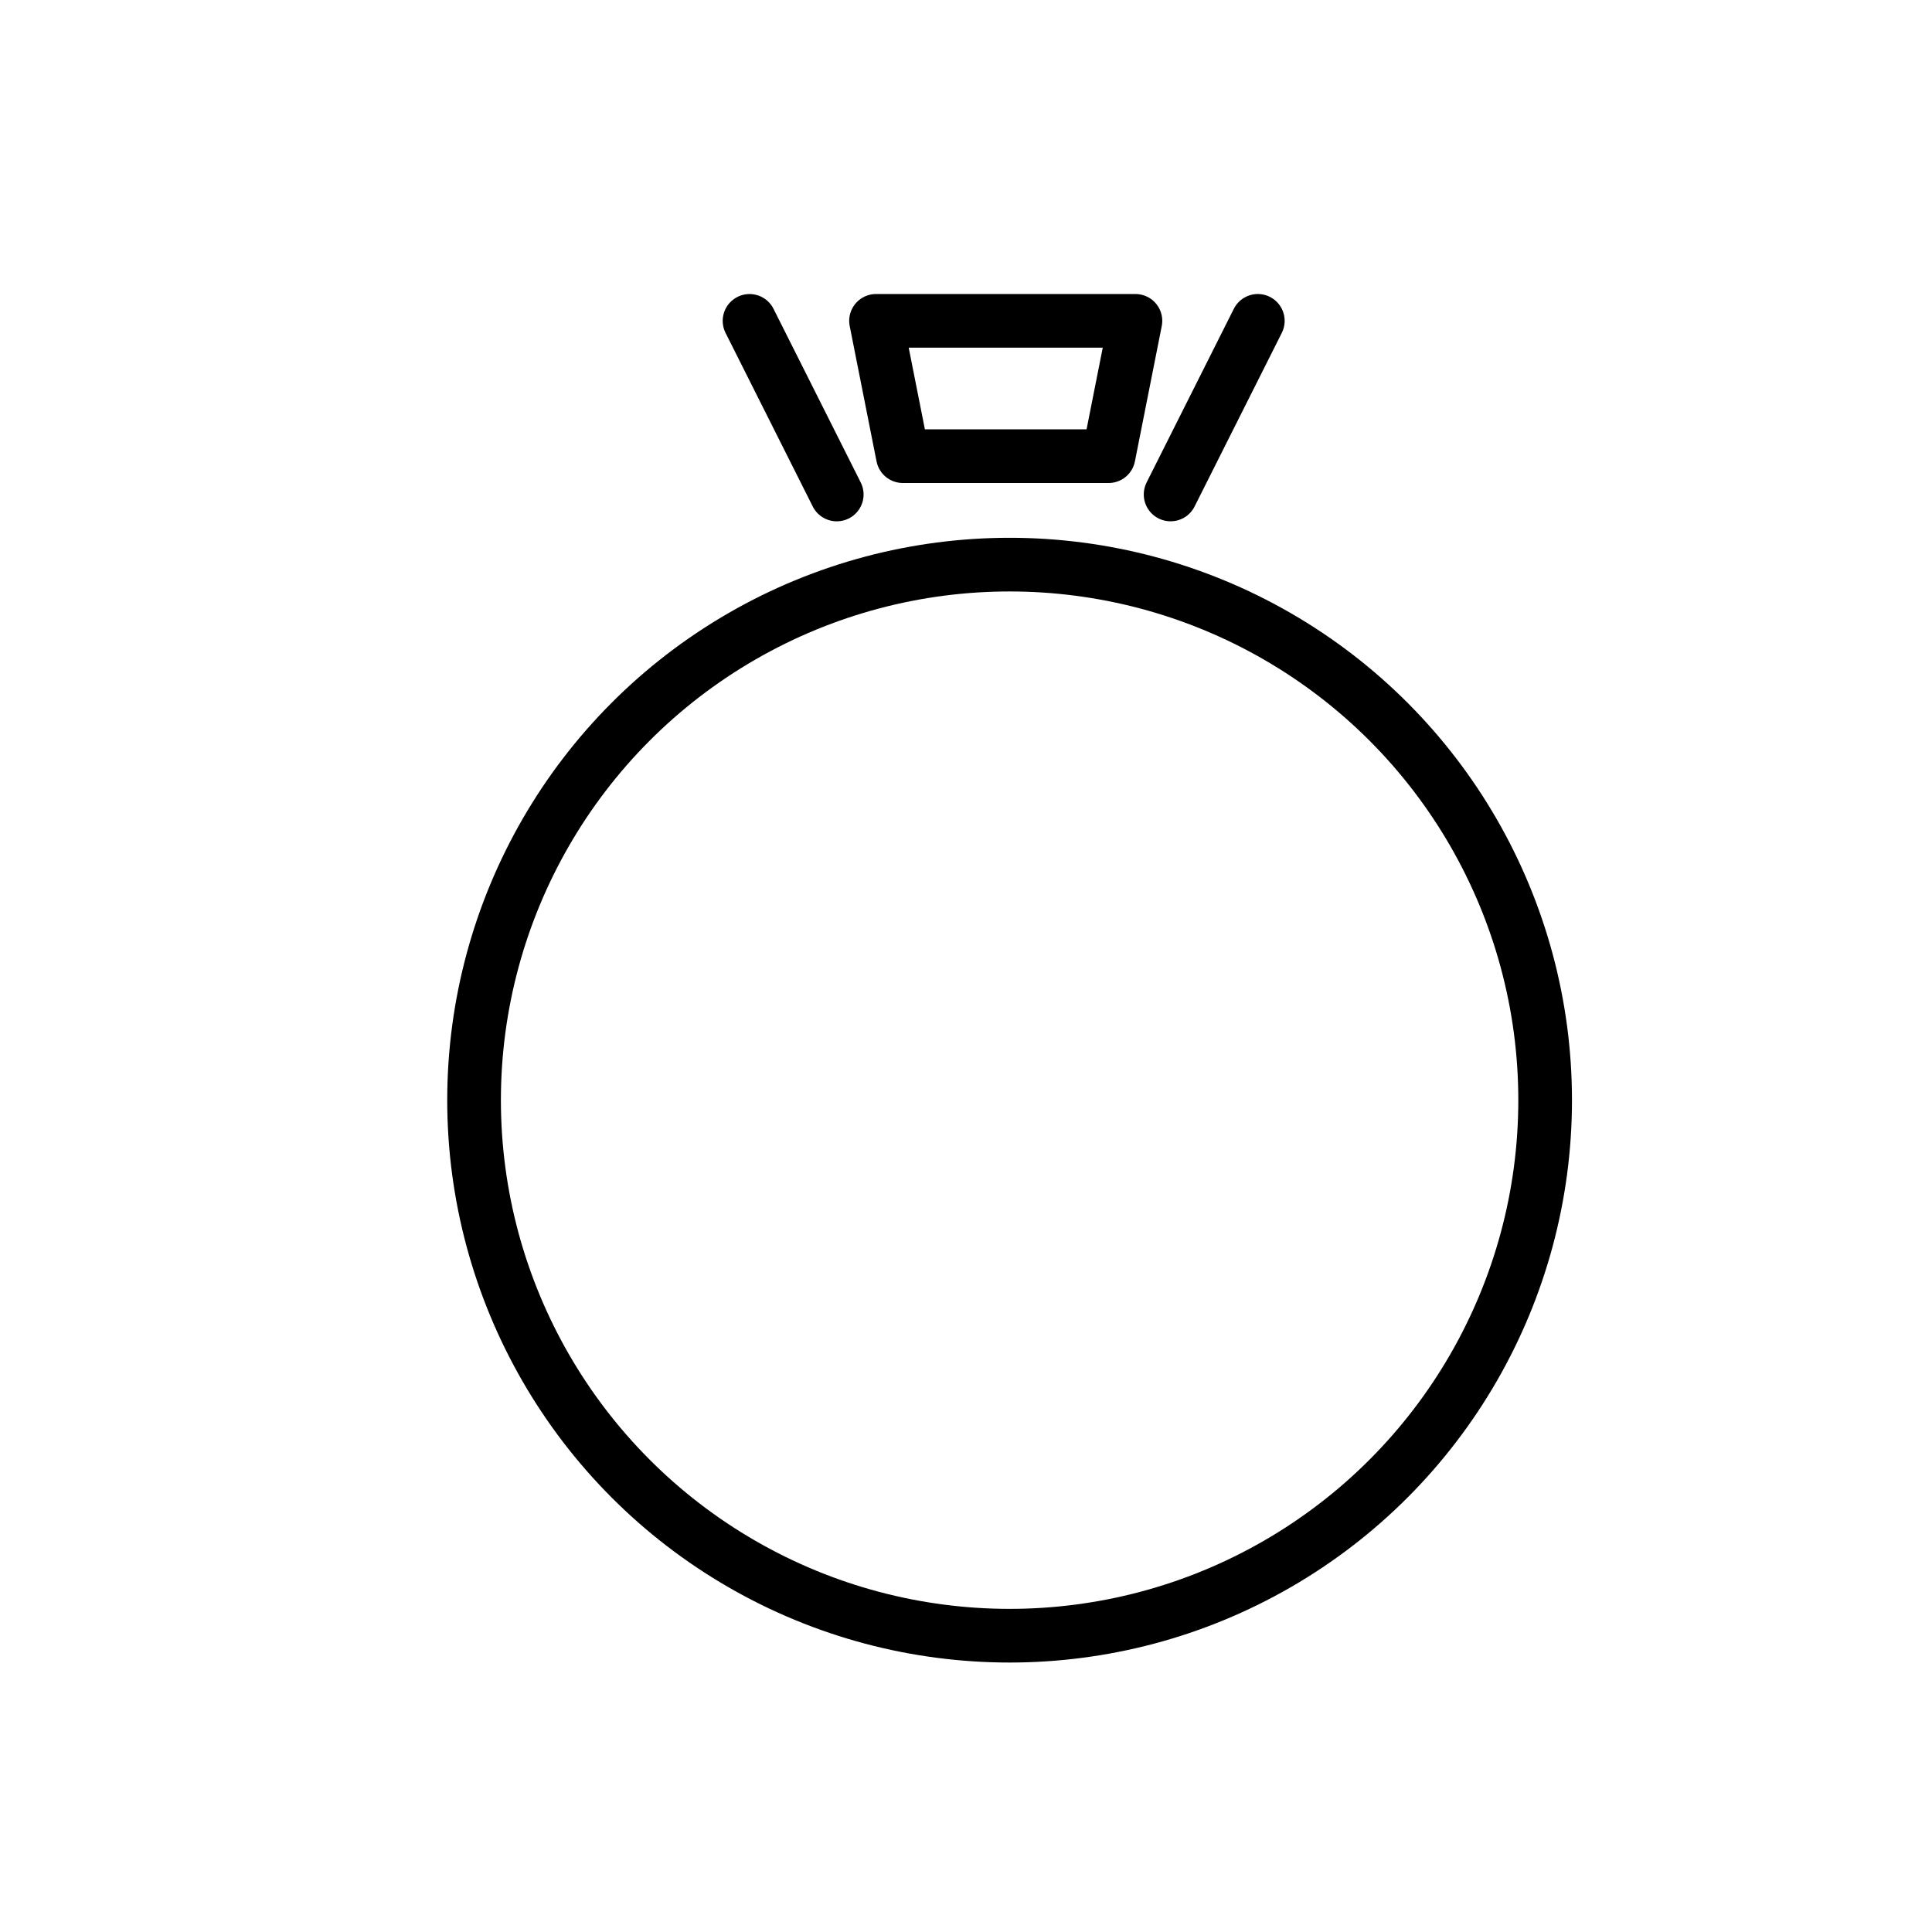 <svg xmlns="http://www.w3.org/2000/svg" viewBox="0 0 72 72"><g style="fill:none;stroke:#000;stroke-linecap:round;stroke-linejoin:round;stroke-miterlimit:10;stroke-width:2"><circle cx="37.625" cy="41" r="19.958"></circle><path d="m27.933 11.958 3.25 6.47"></path><path d="m46.875 11.957-3.25 6.47"></path><path d="m41.314 17h-7.667l-1-5.043h9.667z"></path></g></svg>